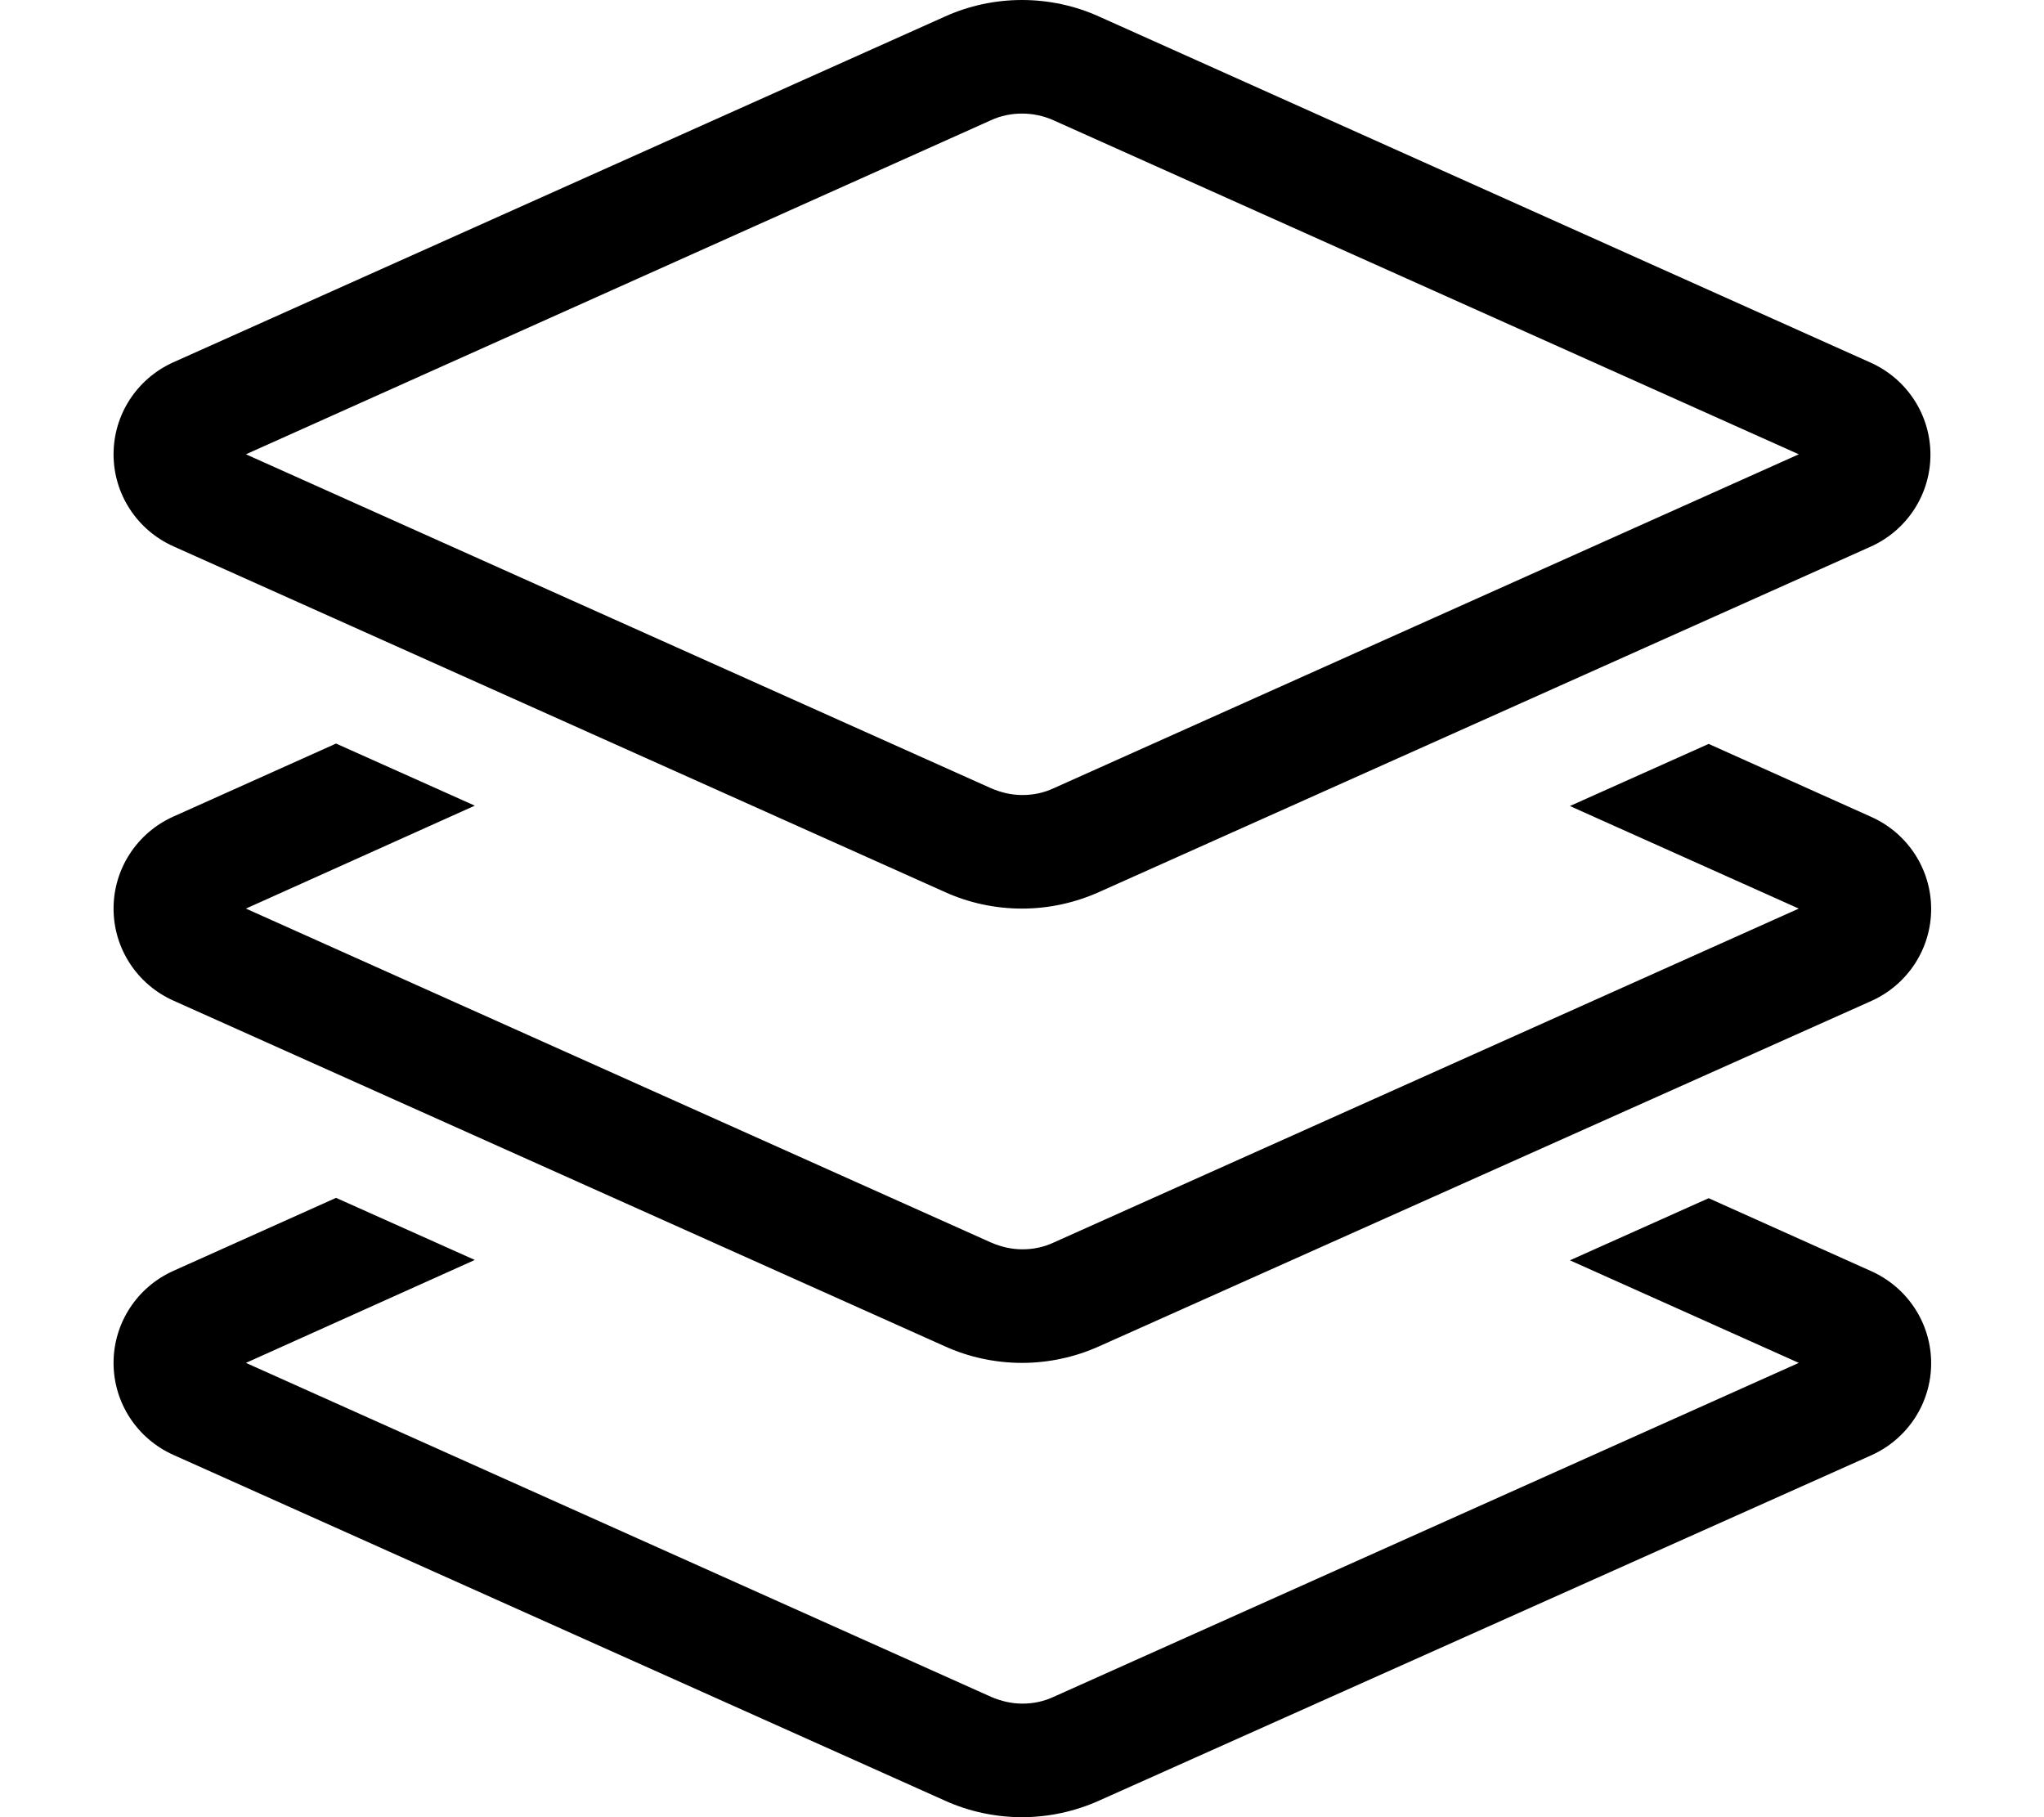 <svg width="576" height="512" viewBox="0 0 576 512" fill="none" xmlns="http://www.w3.org/2000/svg">
<path d="M266.2 4.7C273 1.6 280.5 0 288 0C295.5 0 303 1.6 309.8 4.7L527.2 102.2C537.4 106.8 544 116.9 544 128.1C544 139.3 537.4 149.4 527.2 154L309.8 251.3C302.9 254.4 295.5 256 288 256C280.5 256 273 254.4 266.2 251.3L48.8 153.9C38.6 149.3 32 139.2 32 128C32 116.8 38.6 106.7 48.8 102.1L266.2 4.7ZM288 32C285 32 282 32.6 279.2 33.9L69.3 128L279.3 222.1C282.1 223.3 285 224 288.1 224C291.2 224 294.1 223.4 296.9 222.1L506.9 128L296.9 33.9C294 32.6 291 32 288 32ZM48.8 358.1L94.7 337.5L133.8 355L69.3 384L279.3 478.1C282.1 479.3 285 480 288.1 480C291.2 480 294.1 479.4 296.9 478.1L506.9 384L442.4 355.1L481.5 337.6L527.4 358.2C537.6 362.8 544.2 372.9 544.2 384.1C544.2 395.3 537.6 405.4 527.4 410L309.8 507.3C302.9 510.4 295.5 512 288 512C280.5 512 273 510.4 266.2 507.3L48.8 409.9C38.6 405.3 32 395.2 32 384C32 372.8 38.6 362.7 48.8 358.1ZM94.7 209.5L133.8 227L69.3 256L279.3 350.1C282.1 351.3 285 352 288.1 352C291.2 352 294.1 351.4 296.9 350.1L506.9 256L442.4 227.1L481.5 209.6L527.4 230.2C537.6 234.8 544.2 244.9 544.2 256.1C544.2 267.3 537.6 277.4 527.4 282L309.8 379.3C302.9 382.4 295.5 384 288 384C280.5 384 273 382.4 266.2 379.3L48.8 281.9C38.6 277.3 32 267.2 32 256C32 244.8 38.6 234.7 48.8 230.1L94.7 209.5Z" fill="black"/>
</svg>
